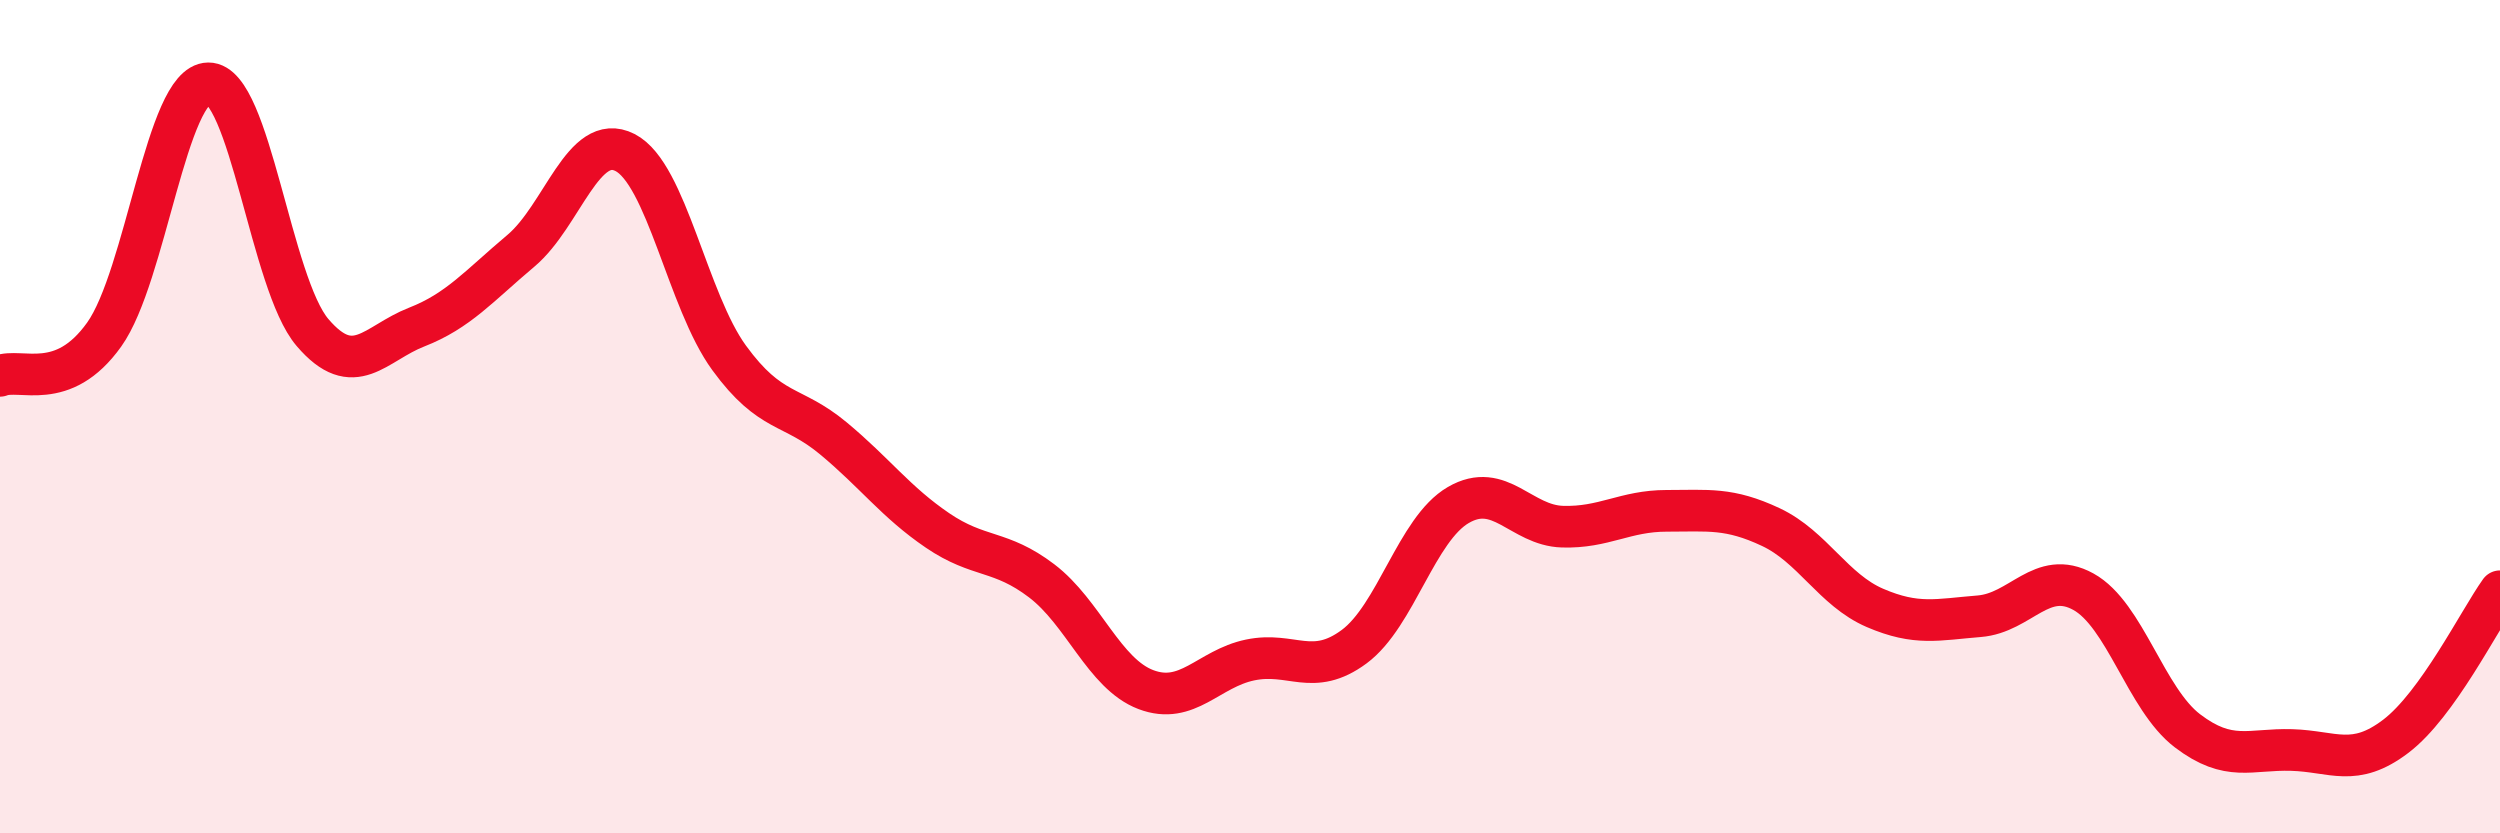 
    <svg width="60" height="20" viewBox="0 0 60 20" xmlns="http://www.w3.org/2000/svg">
      <path
        d="M 0,9.02 C 0.5,8.82 1.5,9.43 2.5,8.03 C 3.5,6.63 4,2.01 5,2 C 6,1.99 6.5,6.81 7.5,7.98 C 8.5,9.15 9,8.24 10,7.85 C 11,7.46 11.5,6.86 12.5,6.02 C 13.5,5.18 14,3.15 15,3.66 C 16,4.17 16.5,7.22 17.5,8.59 C 18.5,9.96 19,9.69 20,10.52 C 21,11.35 21.5,12.05 22.5,12.73 C 23.5,13.41 24,13.18 25,13.94 C 26,14.7 26.5,16.17 27.5,16.55 C 28.5,16.93 29,16.05 30,15.84 C 31,15.63 31.5,16.26 32.5,15.52 C 33.5,14.78 34,12.7 35,12.12 C 36,11.54 36.5,12.61 37.5,12.64 C 38.5,12.67 39,12.26 40,12.26 C 41,12.26 41.5,12.18 42.5,12.65 C 43.5,13.12 44,14.16 45,14.59 C 46,15.02 46.5,14.87 47.5,14.79 C 48.5,14.71 49,13.65 50,14.2 C 51,14.75 51.5,16.78 52.5,17.54 C 53.5,18.3 54,17.97 55,18 C 56,18.03 56.5,18.43 57.5,17.67 C 58.5,16.91 59.5,14.89 60,14.19L60 20L0 20Z"
        fill="#EB0A25"
        opacity="0.1"
        stroke-linecap="round"
        stroke-linejoin="round"
      />
      <path
        d="M 0,9.02 C 0.5,8.82 1.5,9.43 2.5,8.03 C 3.5,6.63 4,2.01 5,2 C 6,1.99 6.5,6.81 7.5,7.98 C 8.5,9.15 9,8.24 10,7.85 C 11,7.46 11.5,6.86 12.5,6.02 C 13.5,5.18 14,3.15 15,3.66 C 16,4.17 16.5,7.22 17.5,8.59 C 18.5,9.96 19,9.69 20,10.52 C 21,11.35 21.5,12.05 22.5,12.73 C 23.5,13.41 24,13.18 25,13.94 C 26,14.7 26.5,16.17 27.5,16.55 C 28.5,16.93 29,16.05 30,15.84 C 31,15.63 31.5,16.26 32.5,15.52 C 33.5,14.78 34,12.7 35,12.12 C 36,11.54 36.5,12.61 37.5,12.64 C 38.5,12.67 39,12.26 40,12.26 C 41,12.26 41.5,12.18 42.5,12.65 C 43.5,13.12 44,14.16 45,14.59 C 46,15.02 46.5,14.87 47.5,14.79 C 48.5,14.71 49,13.65 50,14.2 C 51,14.75 51.5,16.78 52.5,17.54 C 53.5,18.3 54,17.97 55,18 C 56,18.03 56.5,18.43 57.5,17.67 C 58.5,16.91 59.5,14.89 60,14.19"
        stroke="#EB0A25"
        stroke-width="1"
        fill="none"
        stroke-linecap="round"
        stroke-linejoin="round"
      />
    </svg>
  